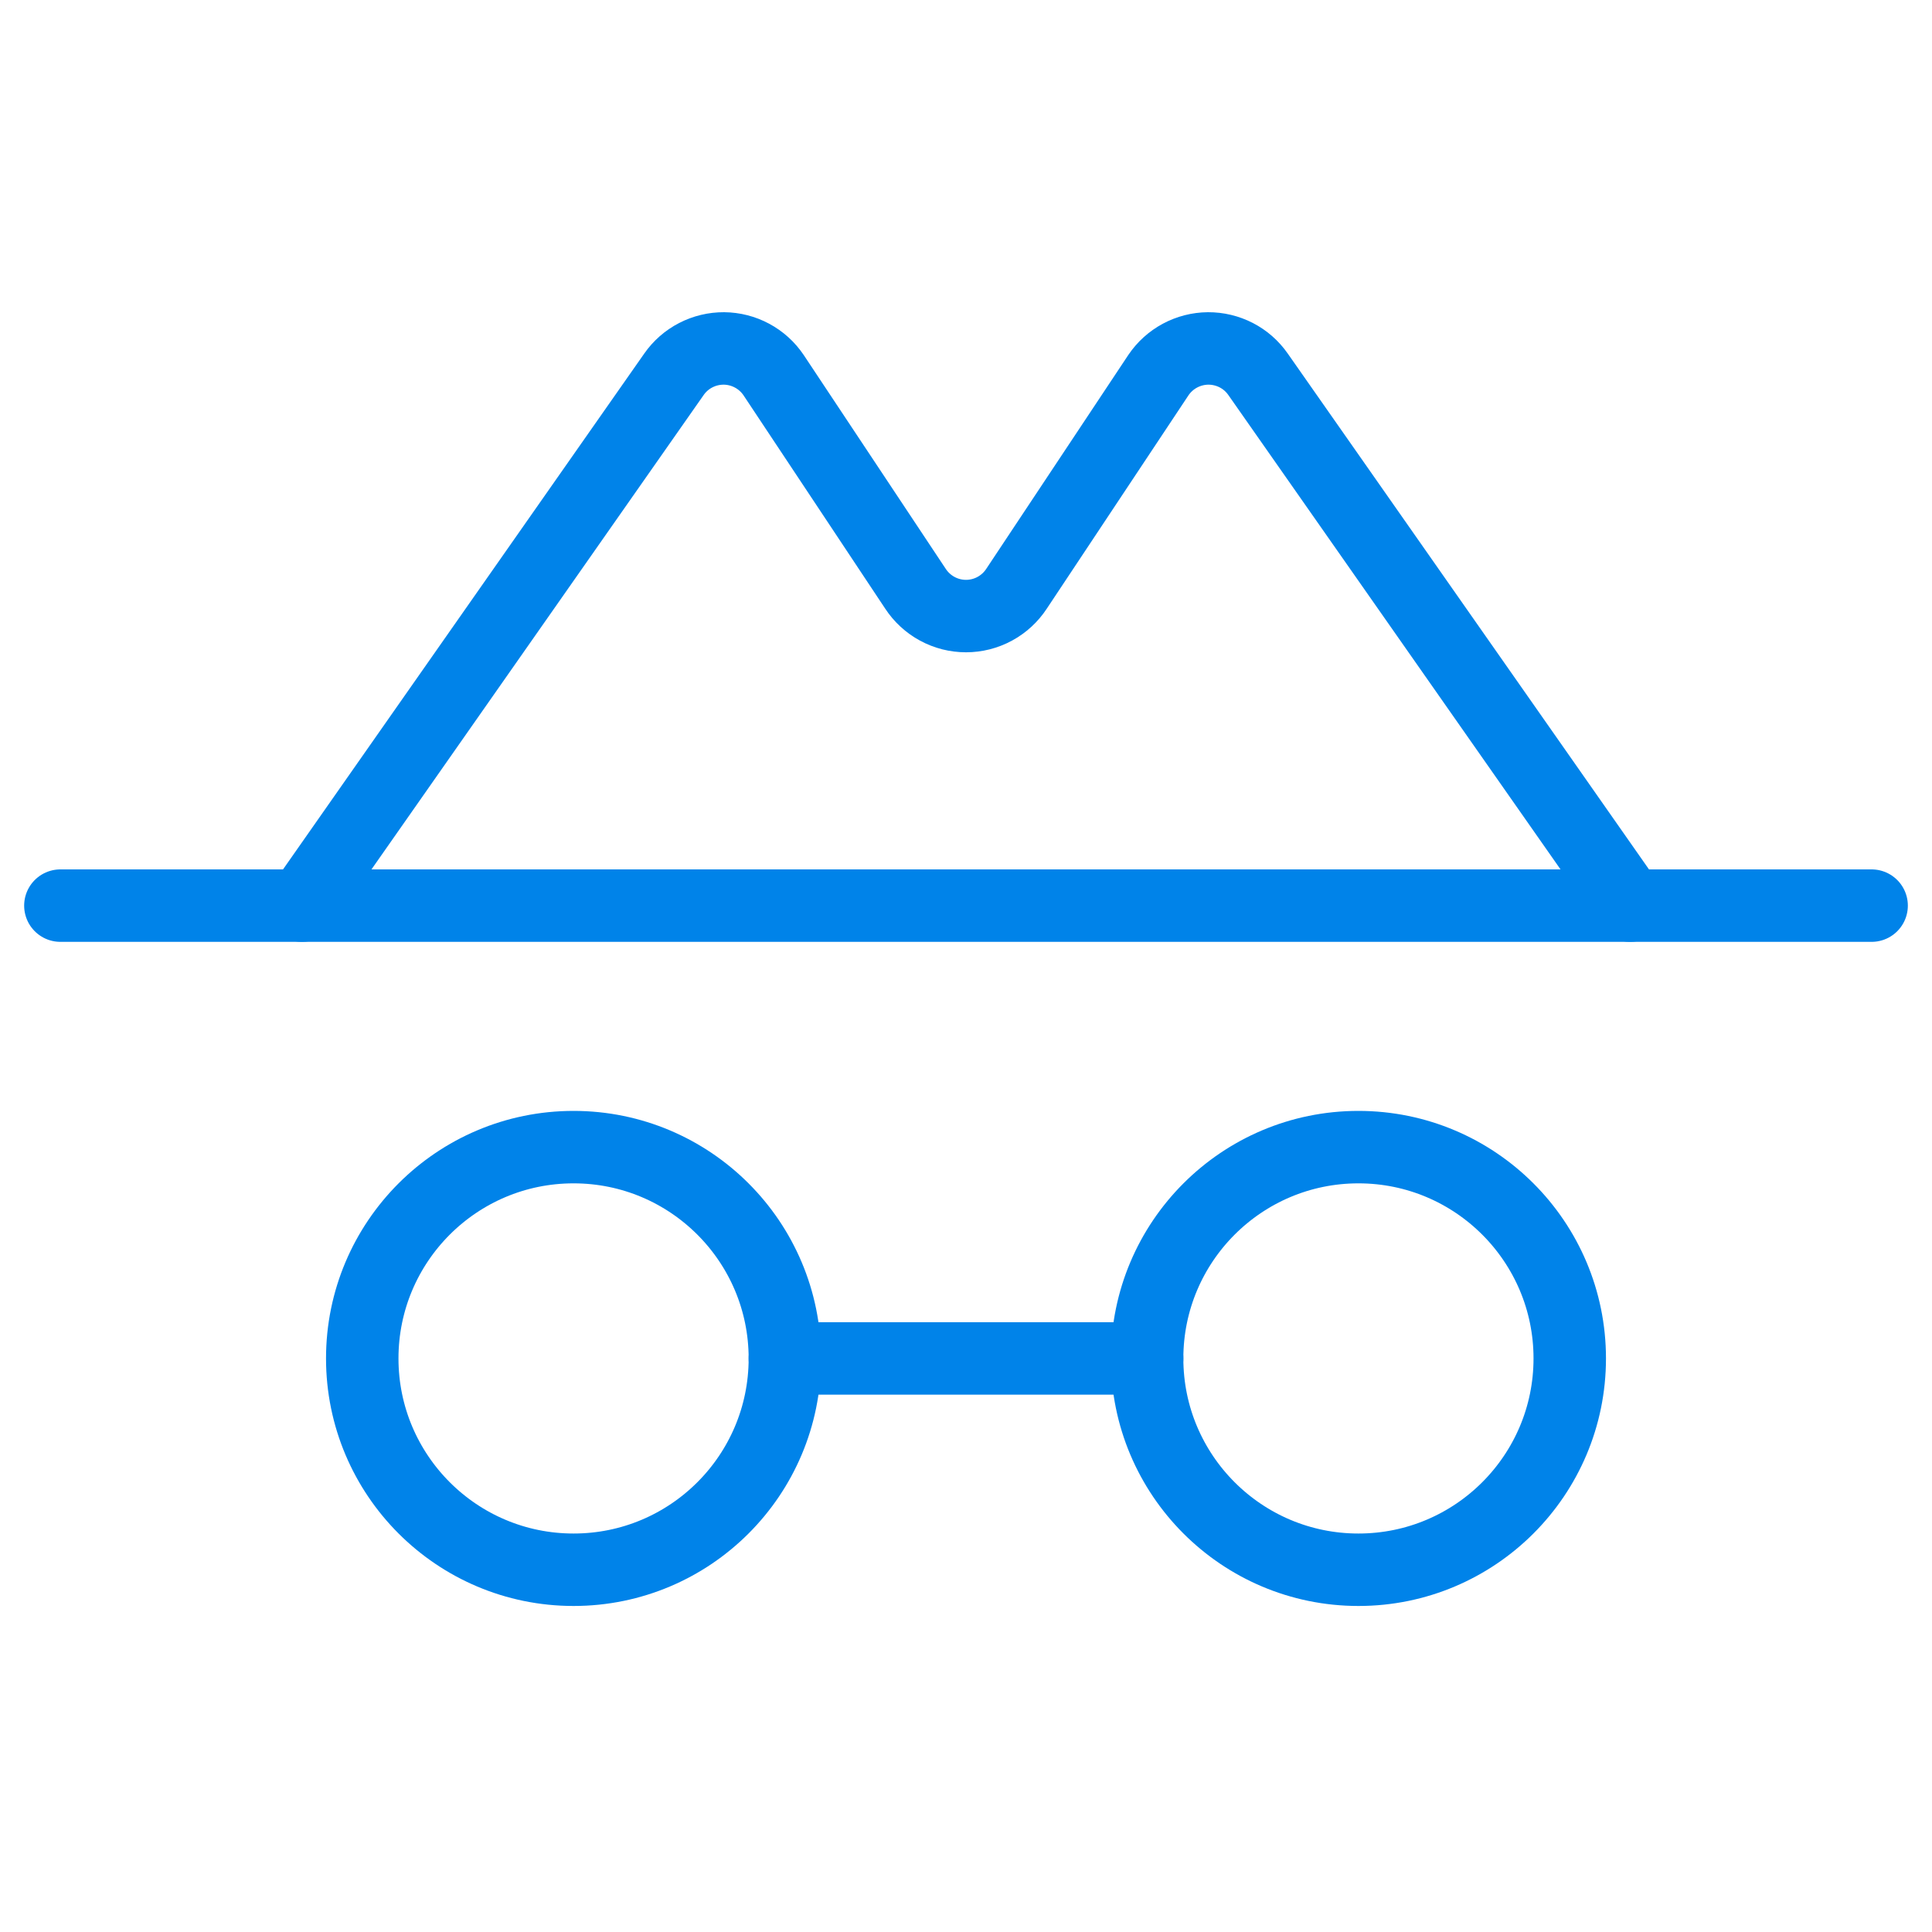 <svg width="40" height="40" viewBox="0 0 40 40" fill="none" xmlns="http://www.w3.org/2000/svg">
<path d="M11.875 32.5C14.291 32.5 16.25 30.541 16.25 28.125C16.25 25.709 14.291 23.75 11.875 23.75C9.459 23.75 7.5 25.709 7.5 28.125C7.5 30.541 9.459 32.5 11.875 32.5Z" stroke="#0083E9" stroke-width="1.5" stroke-linecap="round" stroke-linejoin="round"/>
<path d="M28.125 32.5C30.541 32.5 32.5 30.541 32.5 28.125C32.5 25.709 30.541 23.75 28.125 23.75C25.709 23.75 23.75 25.709 23.75 28.125C23.75 30.541 25.709 32.5 28.125 32.5Z" stroke="#0083E9" stroke-width="1.5" stroke-linecap="round" stroke-linejoin="round"/>
<path d="M16.25 28.125H23.75" stroke="#0083E9" stroke-width="1.5" stroke-linecap="round" stroke-linejoin="round"/>
<path d="M1.25 18.75H38.75" stroke="#0083E9" stroke-width="1.5" stroke-linecap="round" stroke-linejoin="round"/>
<path d="M6.25 18.75L13.953 7.75C14.069 7.583 14.224 7.447 14.405 7.354C14.585 7.261 14.785 7.213 14.989 7.214C15.192 7.216 15.391 7.267 15.57 7.363C15.749 7.459 15.902 7.597 16.016 7.766L18.953 12.188C19.067 12.362 19.222 12.505 19.405 12.604C19.587 12.703 19.792 12.755 20 12.755C20.208 12.755 20.413 12.703 20.595 12.604C20.778 12.505 20.933 12.362 21.047 12.188L23.984 7.766C24.098 7.597 24.251 7.459 24.43 7.363C24.609 7.267 24.808 7.216 25.012 7.214C25.215 7.213 25.415 7.261 25.596 7.354C25.776 7.447 25.931 7.583 26.047 7.75L33.75 18.75" stroke="#0083E9" stroke-width="1.5" stroke-linecap="round" stroke-linejoin="round"/>
</svg>
